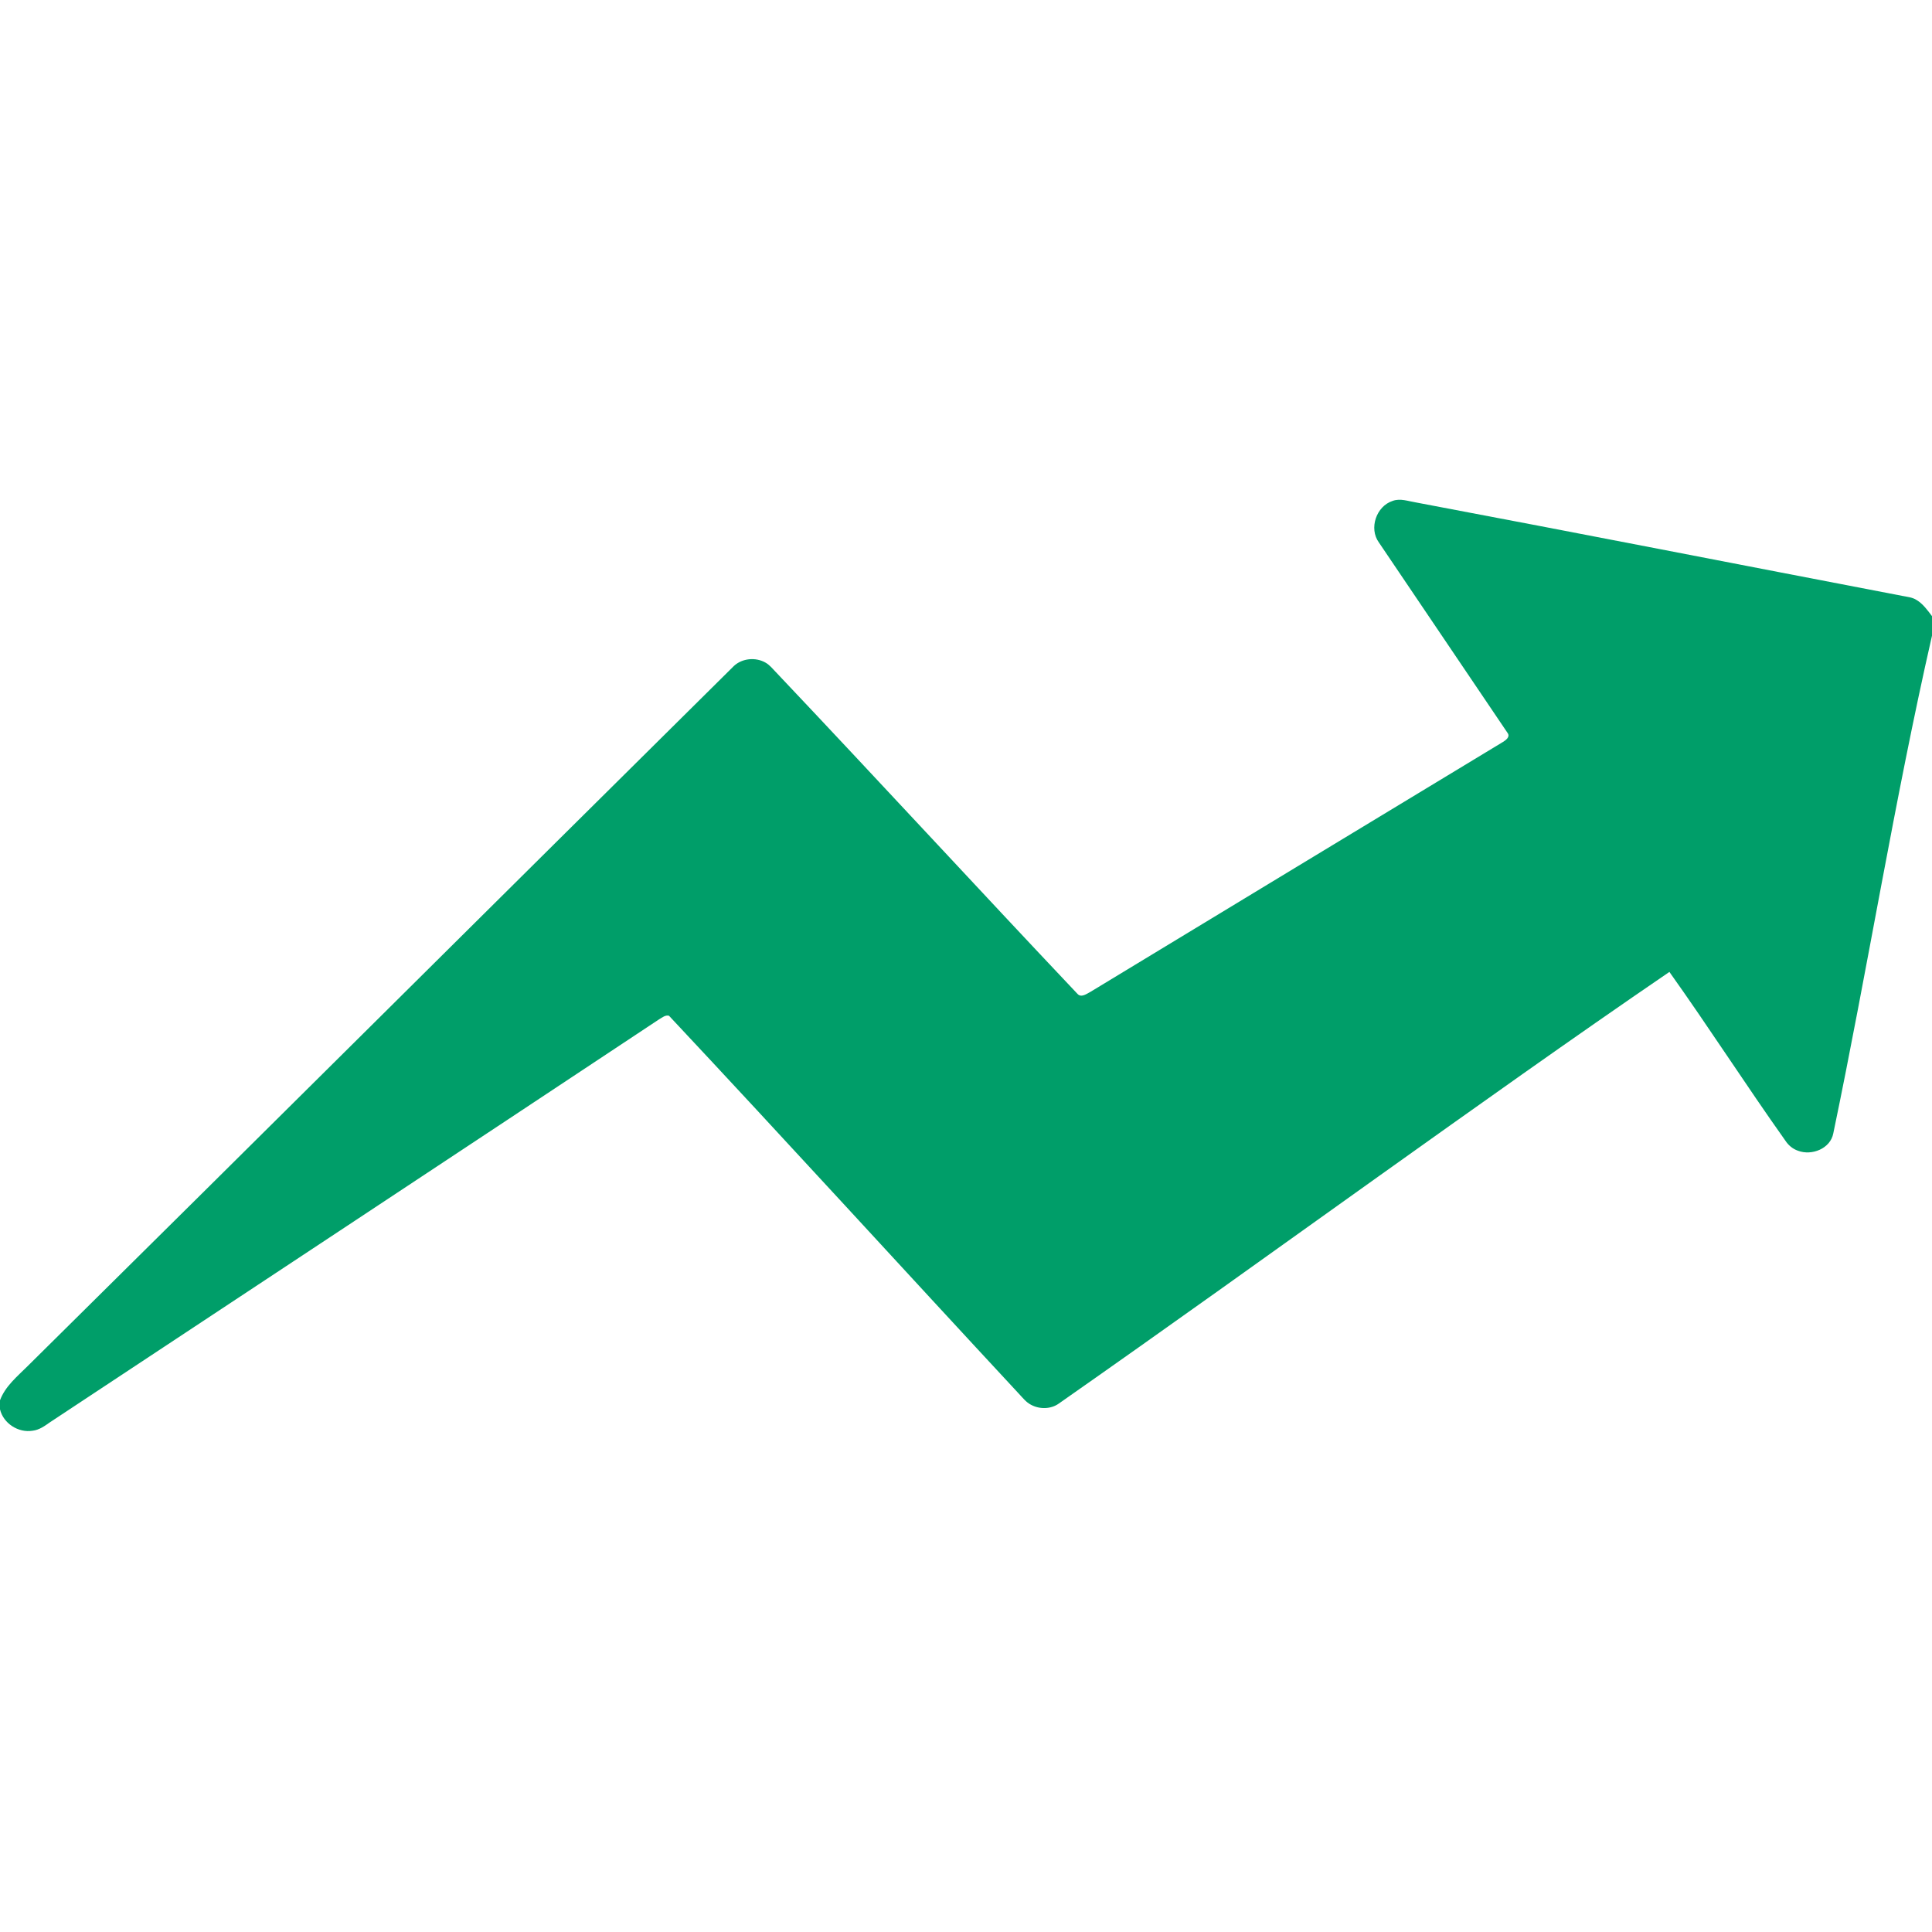 <?xml version="1.0" encoding="UTF-8" ?>
<!DOCTYPE svg PUBLIC "-//W3C//DTD SVG 1.1//EN" "http://www.w3.org/Graphics/SVG/1.1/DTD/svg11.dtd">
<svg width="1250pt" height="1250pt" viewBox="0 0 1250 1250" version="1.1" xmlns="http://www.w3.org/2000/svg">
<g id="#f46e3fff">
<path fill="#009e69" opacity="1.00" d=" M 901.05 324.08 C 905.99 322.26 911.11 324.28 916.04 325.06 C 1021.05 344.86 1125.92 365.44 1230.87 385.55 C 1233.94 386.16 1237.22 386.42 1239.95 388.15 C 1244.17 390.68 1247.08 394.78 1250.00 398.64 L 1250.00 411.29 C 1225.65 518.00 1208.47 626.15 1186.14 733.27 C 1184.28 743.18 1172.20 747.90 1163.32 744.53 C 1159.88 743.37 1157.01 740.93 1155.06 737.90 C 1129.53 701.92 1105.70 664.76 1080.10 628.83 C 1016.63 672.17 954.06 716.82 891.47 761.42 C 822.77 810.47 754.19 859.70 685.04 908.11 C 679.84 911.82 672.56 911.88 667.03 908.87 C 663.83 907.23 661.64 904.30 659.22 901.75 C 583.62 820.36 508.81 738.23 432.84 657.19 C 430.43 656.53 428.39 658.44 426.42 659.51 C 295.14 746.61 163.64 833.39 32.22 920.28 C 28.85 922.66 25.33 925.20 21.10 925.67 C 11.90 927.21 2.15 920.96 0.00 911.82 L 0.00 905.98 C 3.41 896.84 11.17 890.57 17.86 883.89 C 170.40 733.07 322.46 581.77 474.88 430.84 C 480.29 425.85 488.98 425.08 495.31 428.73 C 498.02 430.25 499.95 432.76 502.09 434.96 C 567.43 503.99 631.80 573.93 697.10 643.00 C 699.54 645.76 703.10 642.97 705.58 641.69 C 794.40 587.78 883.32 534.01 972.19 480.18 C 974.05 479.04 977.15 476.95 975.54 474.43 C 947.78 433.26 919.94 392.14 892.15 350.99 C 885.53 341.92 890.44 327.49 901.05 324.08 Z" />
</g>
</svg>
